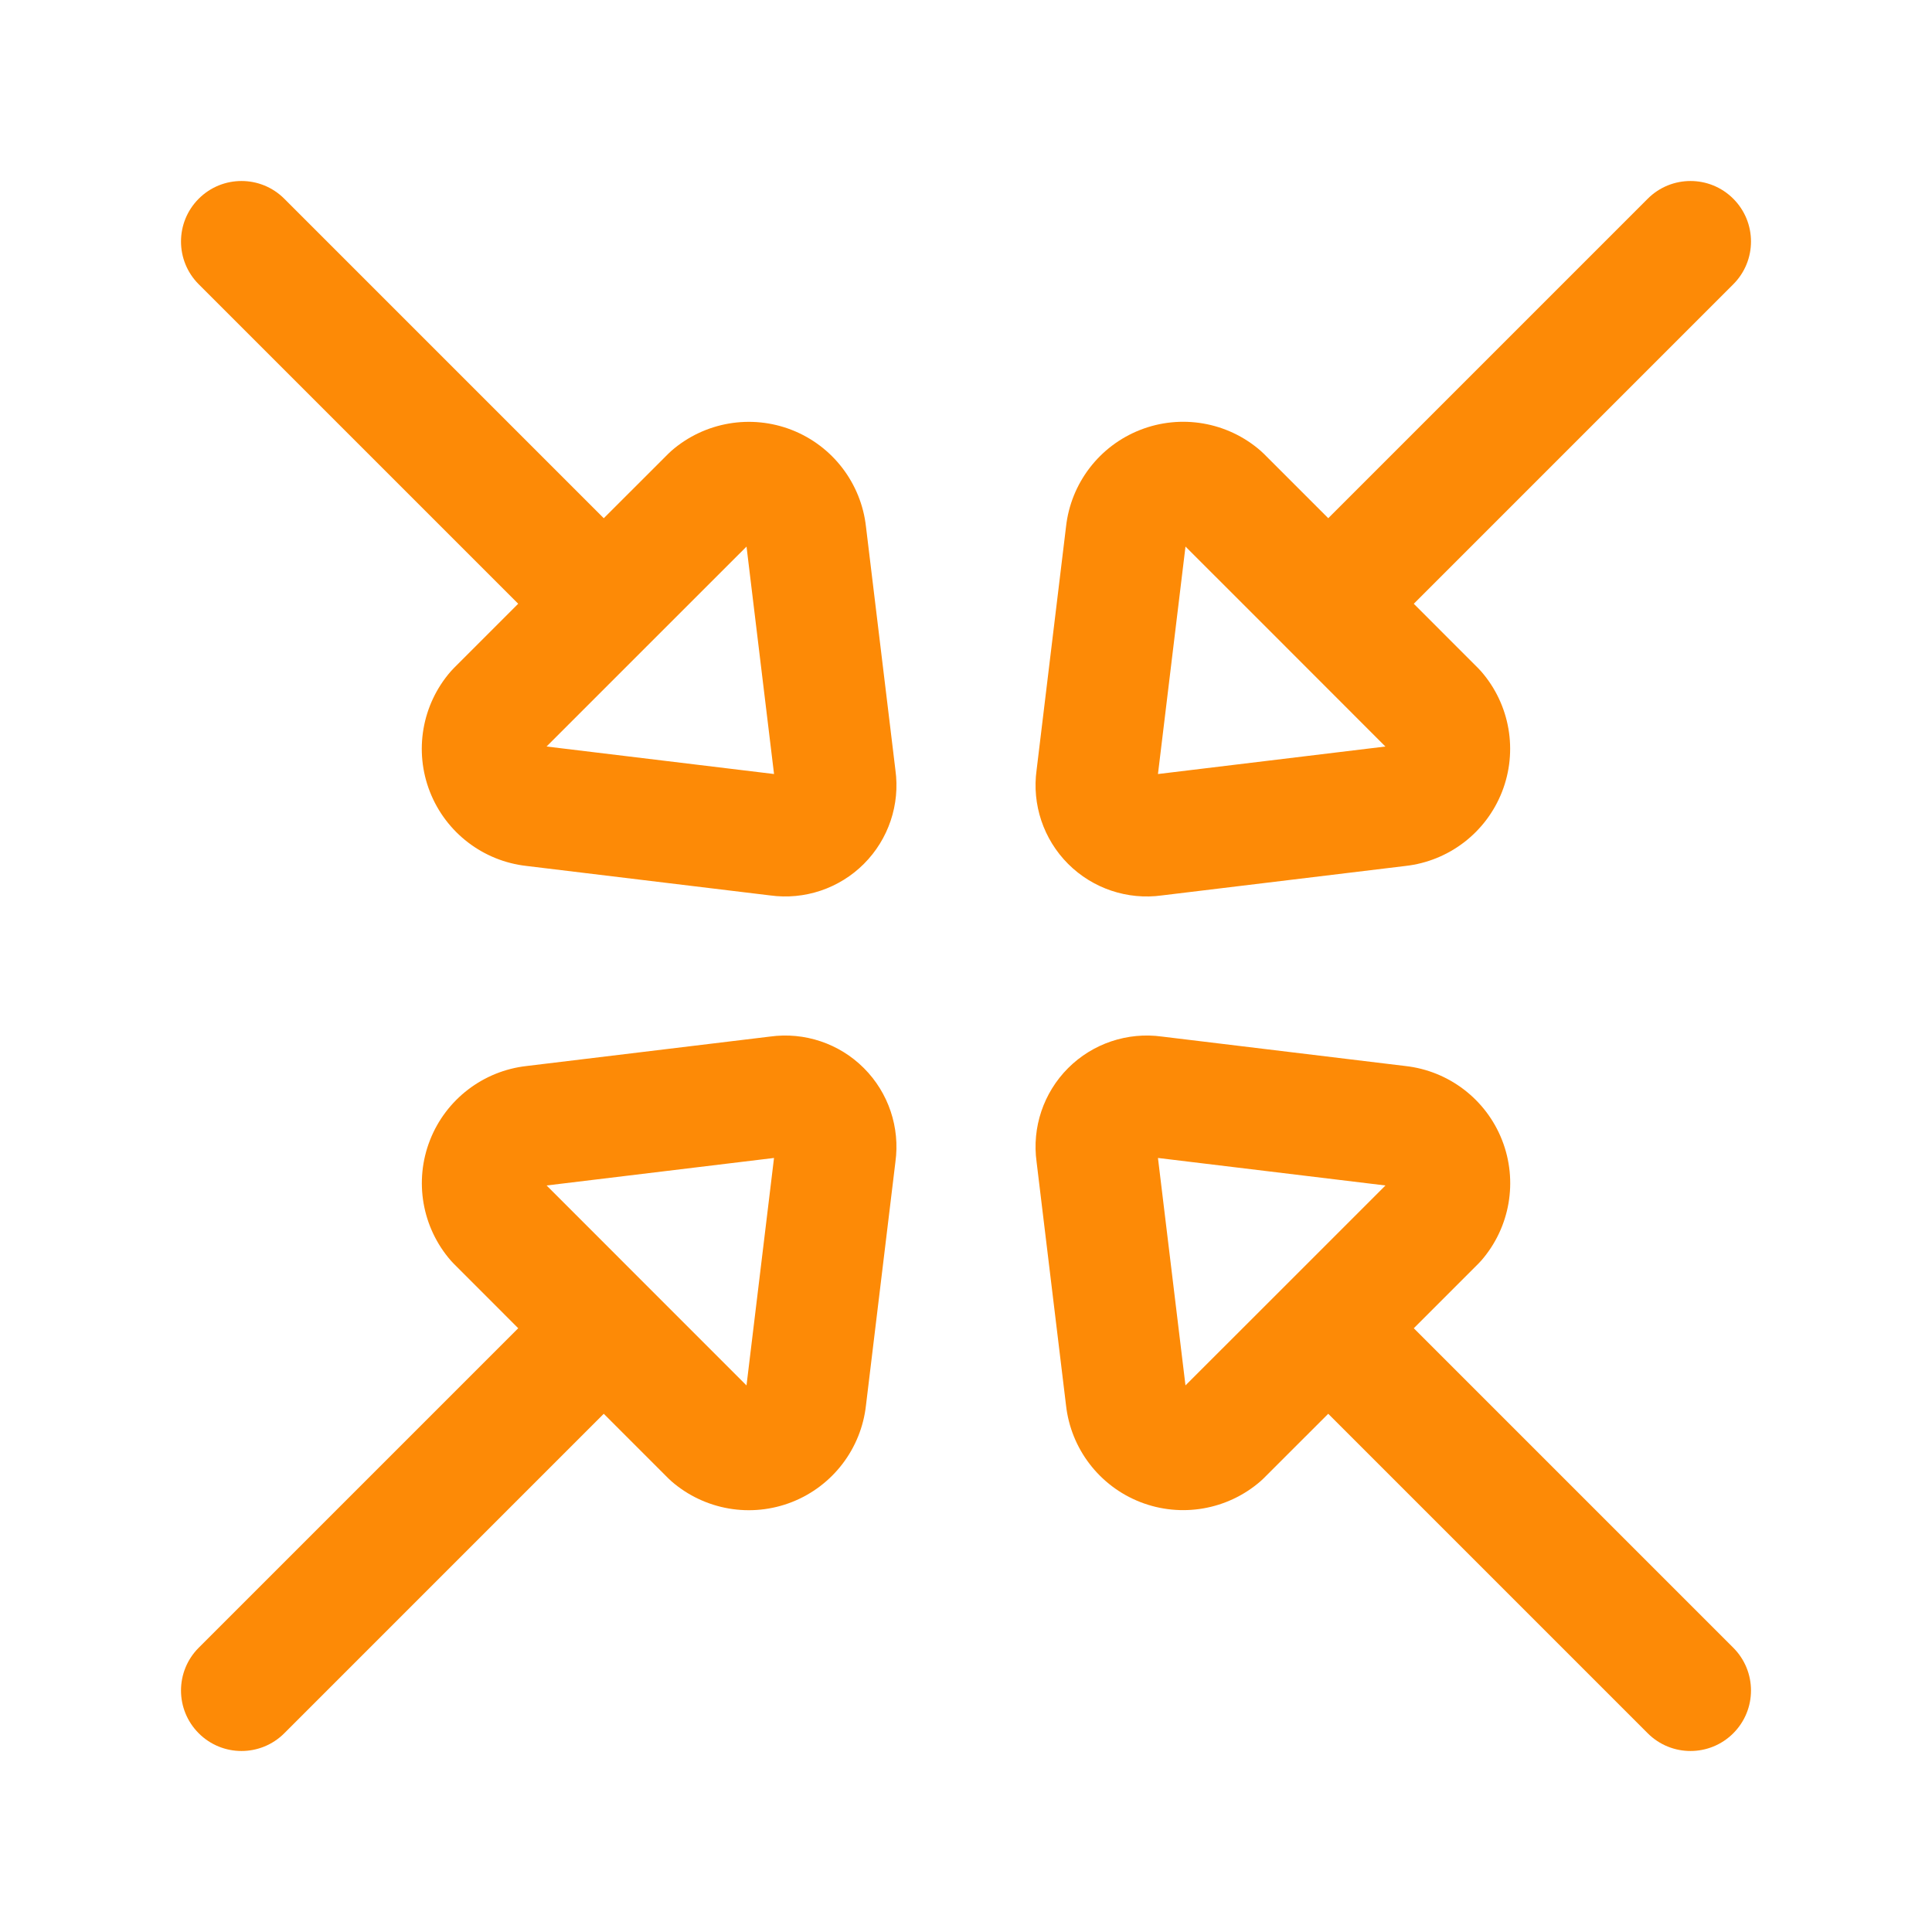 <svg xmlns="http://www.w3.org/2000/svg" width="100" height="100" viewBox="0 0 100 100" fill="none"><path fill-rule="evenodd" clip-rule="evenodd" d="M10.286 10.286C11.508 9.063 13.491 9.063 14.714 10.286L31.251 26.823L34.596 23.48C34.647 23.43 34.699 23.381 34.753 23.333C36.469 21.841 38.872 21.426 40.988 22.256C43.097 23.084 44.573 25.012 44.823 27.262L46.346 39.854C46.594 41.639 45.991 43.438 44.715 44.714C43.439 45.99 41.64 46.593 39.855 46.346L27.264 44.823C25.014 44.575 23.085 43.1 22.255 40.991C21.422 38.874 21.837 36.469 23.33 34.753C23.377 34.698 23.427 34.645 23.478 34.594L26.822 31.25L10.286 14.714C9.063 13.491 9.063 11.509 10.286 10.286ZM33.464 33.464L28.289 38.639L40.064 40.063L38.64 28.291L33.464 33.464ZM89.714 10.286C90.937 11.509 90.937 13.491 89.714 14.714L73.177 31.251L76.519 34.595C76.57 34.646 76.619 34.699 76.666 34.753C78.159 36.469 78.574 38.872 77.743 40.988C76.915 43.097 74.988 44.573 72.738 44.823L60.146 46.346C58.361 46.594 56.561 45.991 55.285 44.715C54.01 43.439 53.407 41.64 53.654 39.855L55.177 27.264C55.425 25.014 56.9 23.084 59.008 22.255C61.126 21.422 63.53 21.836 65.247 23.33C65.302 23.377 65.355 23.427 65.406 23.478L68.75 26.822L85.286 10.286C86.509 9.063 88.491 9.063 89.714 10.286ZM66.535 33.463L61.361 28.289L59.936 40.064L71.708 38.64L66.536 33.464L66.535 33.463ZM39.854 53.653C41.639 53.406 43.439 54.009 44.714 55.285C45.99 56.561 46.593 58.36 46.346 60.145L44.823 72.736C44.575 74.986 43.1 76.915 40.992 77.745C38.874 78.578 36.47 78.163 34.753 76.67C34.698 76.623 34.645 76.573 34.594 76.522L31.25 73.177L14.714 89.714C13.491 90.937 11.508 90.937 10.286 89.714C9.063 88.491 9.063 86.509 10.286 85.286L26.823 68.749L23.481 65.404C23.43 65.353 23.381 65.301 23.334 65.247C21.841 63.531 21.426 61.128 22.257 59.011C23.084 56.903 25.012 55.427 27.262 55.176L39.854 53.653ZM38.639 71.711L40.063 59.936L28.292 61.36L38.639 71.711ZM60.146 53.653L72.736 55.176C74.987 55.425 76.916 56.899 77.745 59.008C78.578 61.125 78.164 63.53 76.671 65.246C76.623 65.301 76.574 65.354 76.522 65.405L73.178 68.75L89.714 85.286C90.937 86.509 90.937 88.491 89.714 89.714C88.491 90.937 86.509 90.937 85.286 89.714L68.749 73.177L65.405 76.519C65.354 76.569 65.302 76.618 65.247 76.666C63.532 78.158 61.129 78.573 59.012 77.743C56.903 76.915 55.427 74.987 55.177 72.737L53.654 60.145C53.407 58.36 54.01 56.561 55.285 55.285C56.561 54.009 58.361 53.406 60.146 53.653ZM66.537 66.535L71.712 61.36L59.936 59.936L61.36 71.708L66.536 66.536L66.537 66.535Z" fill="#fd8a06" opacity="1" original-fill="#000000"></path></svg>